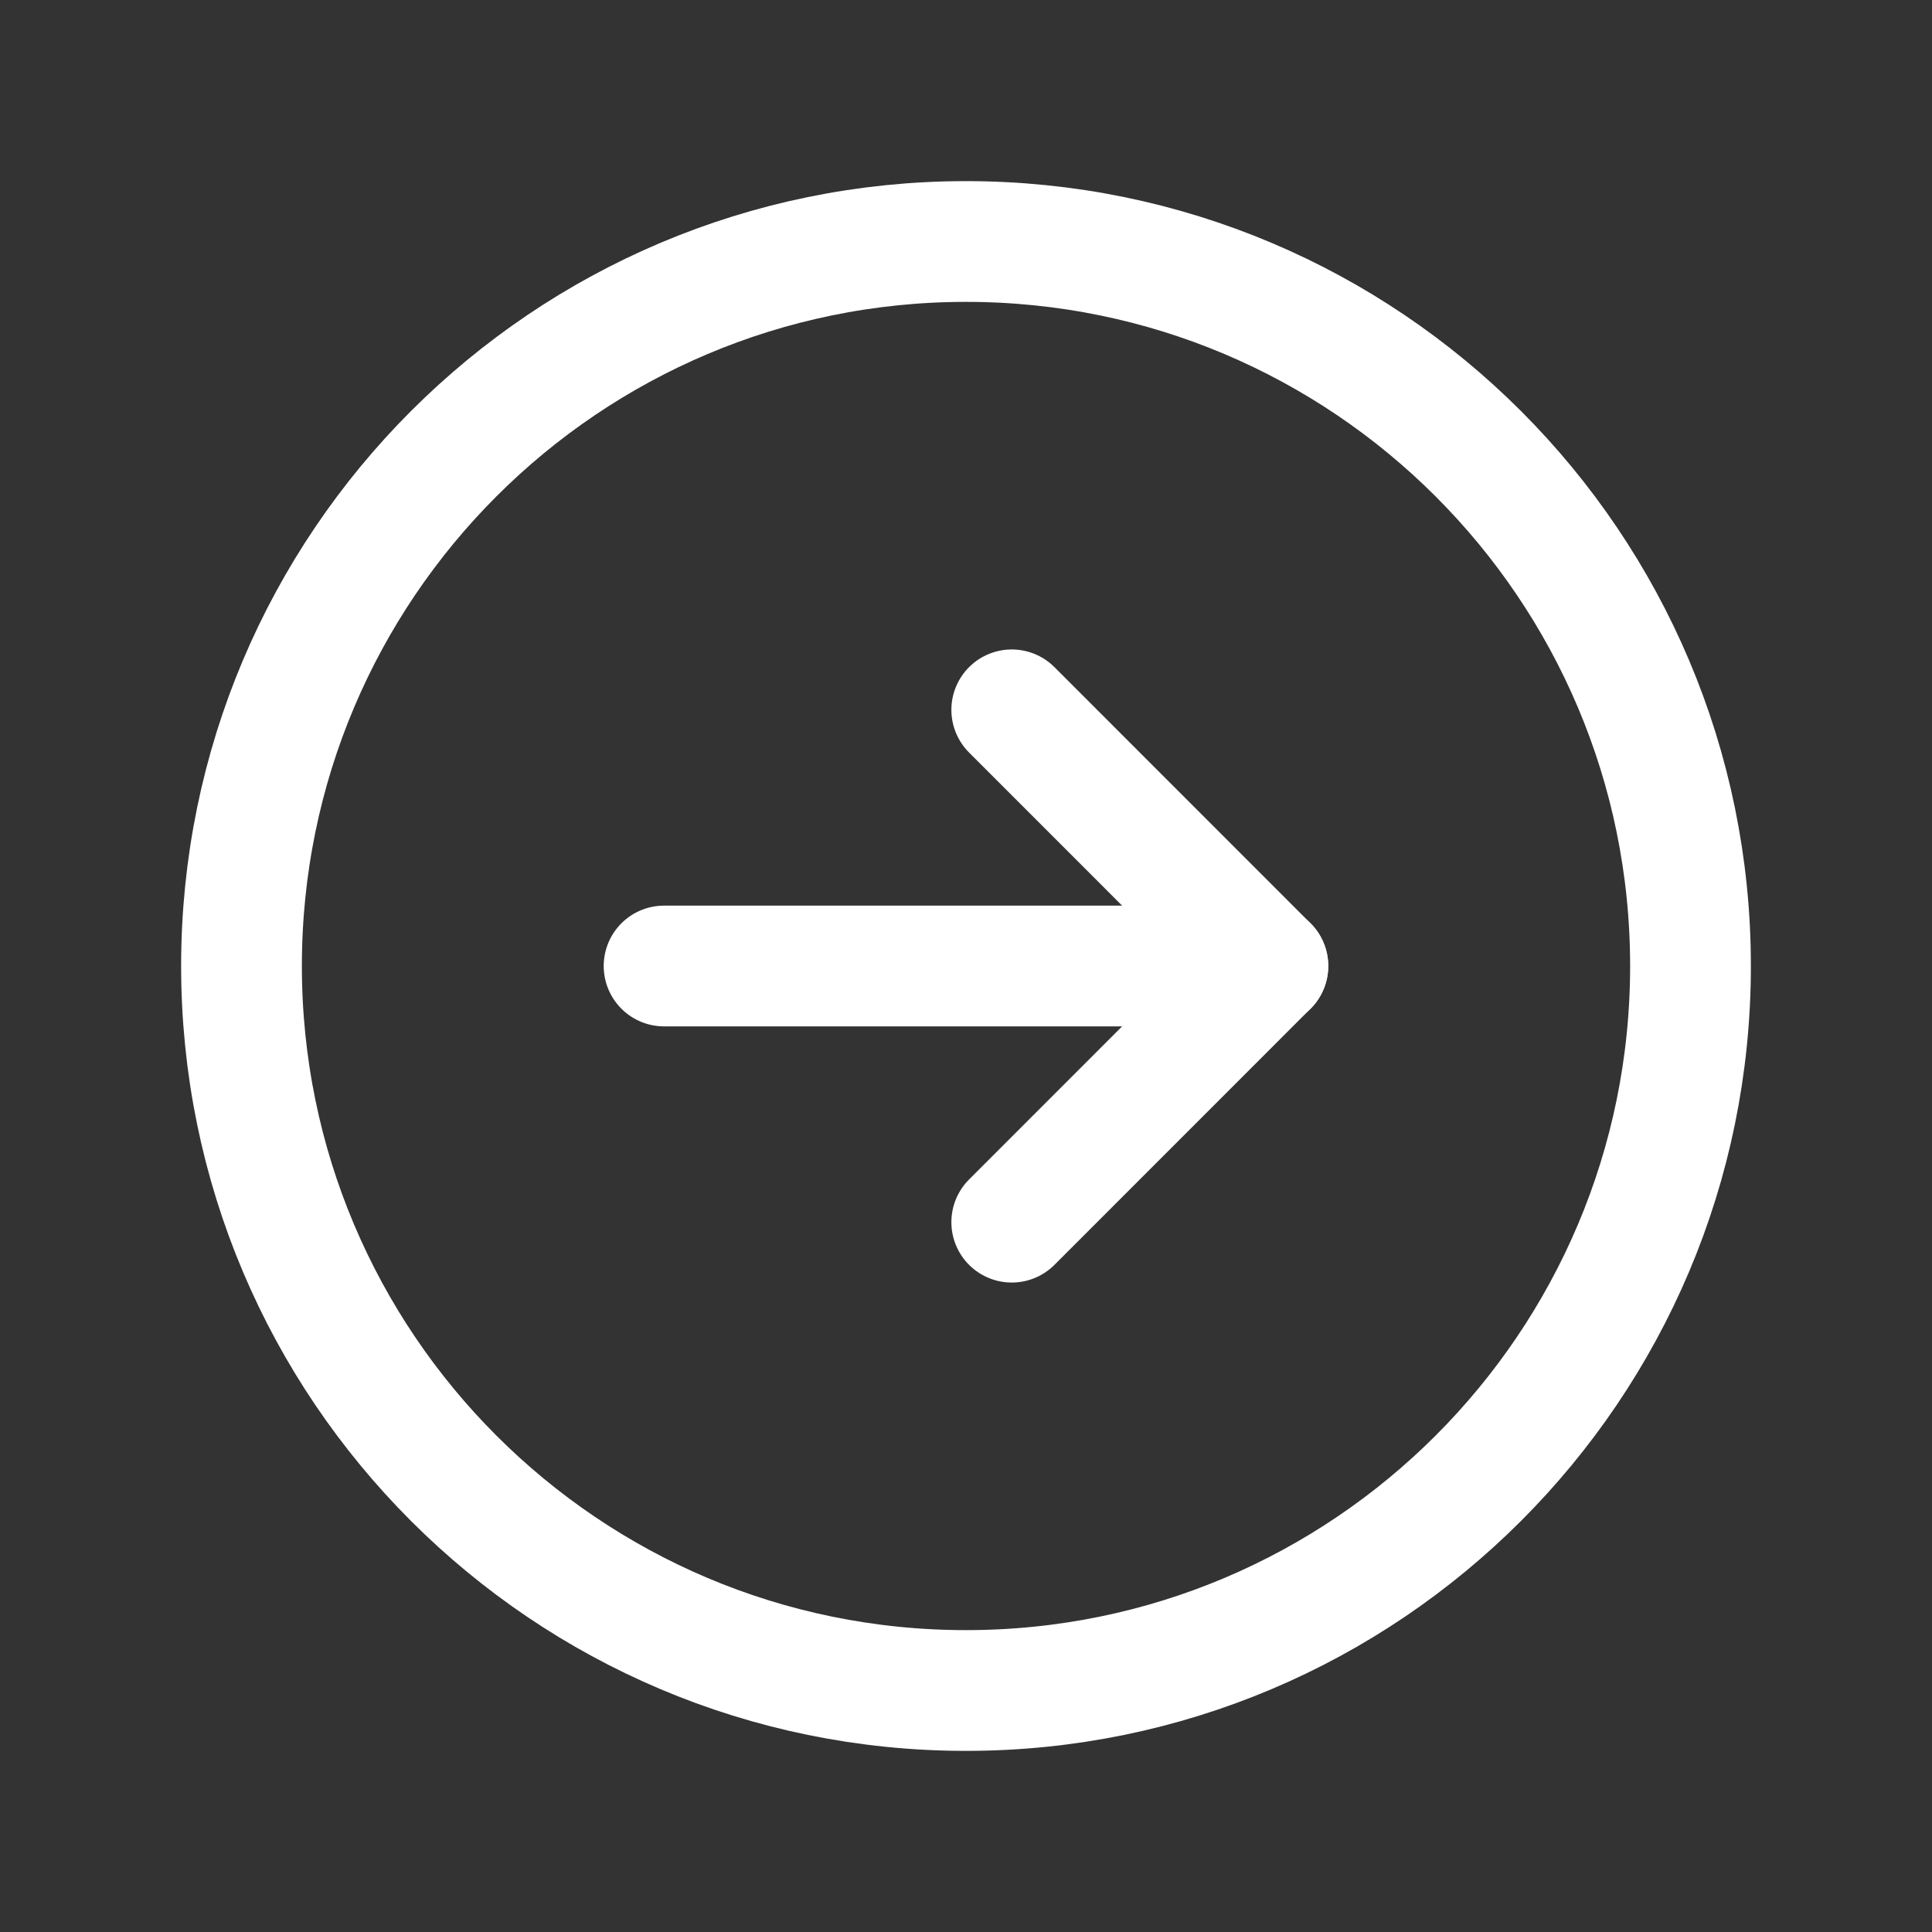 <svg width="22" height="22" viewBox="0 0 22 22" fill="none" xmlns="http://www.w3.org/2000/svg">
<rect x="0" y="0" width="22" height="22" fill="#333333" stroke="none"/>
<path d="M11 19.25C15.556 19.25 19.25 15.556 19.25 11C19.25 6.444 15.556 2.75 11 2.75C6.444 2.75 2.75 6.444 2.75 11C2.75 15.556 6.444 19.25 11 19.25Z" stroke="white" stroke-width="1.375" stroke-miterlimit="10"/>
<path d="M11.521 13.917L14.437 11L11.521 8.083" stroke="white" stroke-width="1.375" stroke-linecap="round" stroke-linejoin="round"/>
<path d="M7.562 11H14.438" stroke="white" stroke-width="1.375" stroke-linecap="round" stroke-linejoin="round"/>
</svg>
